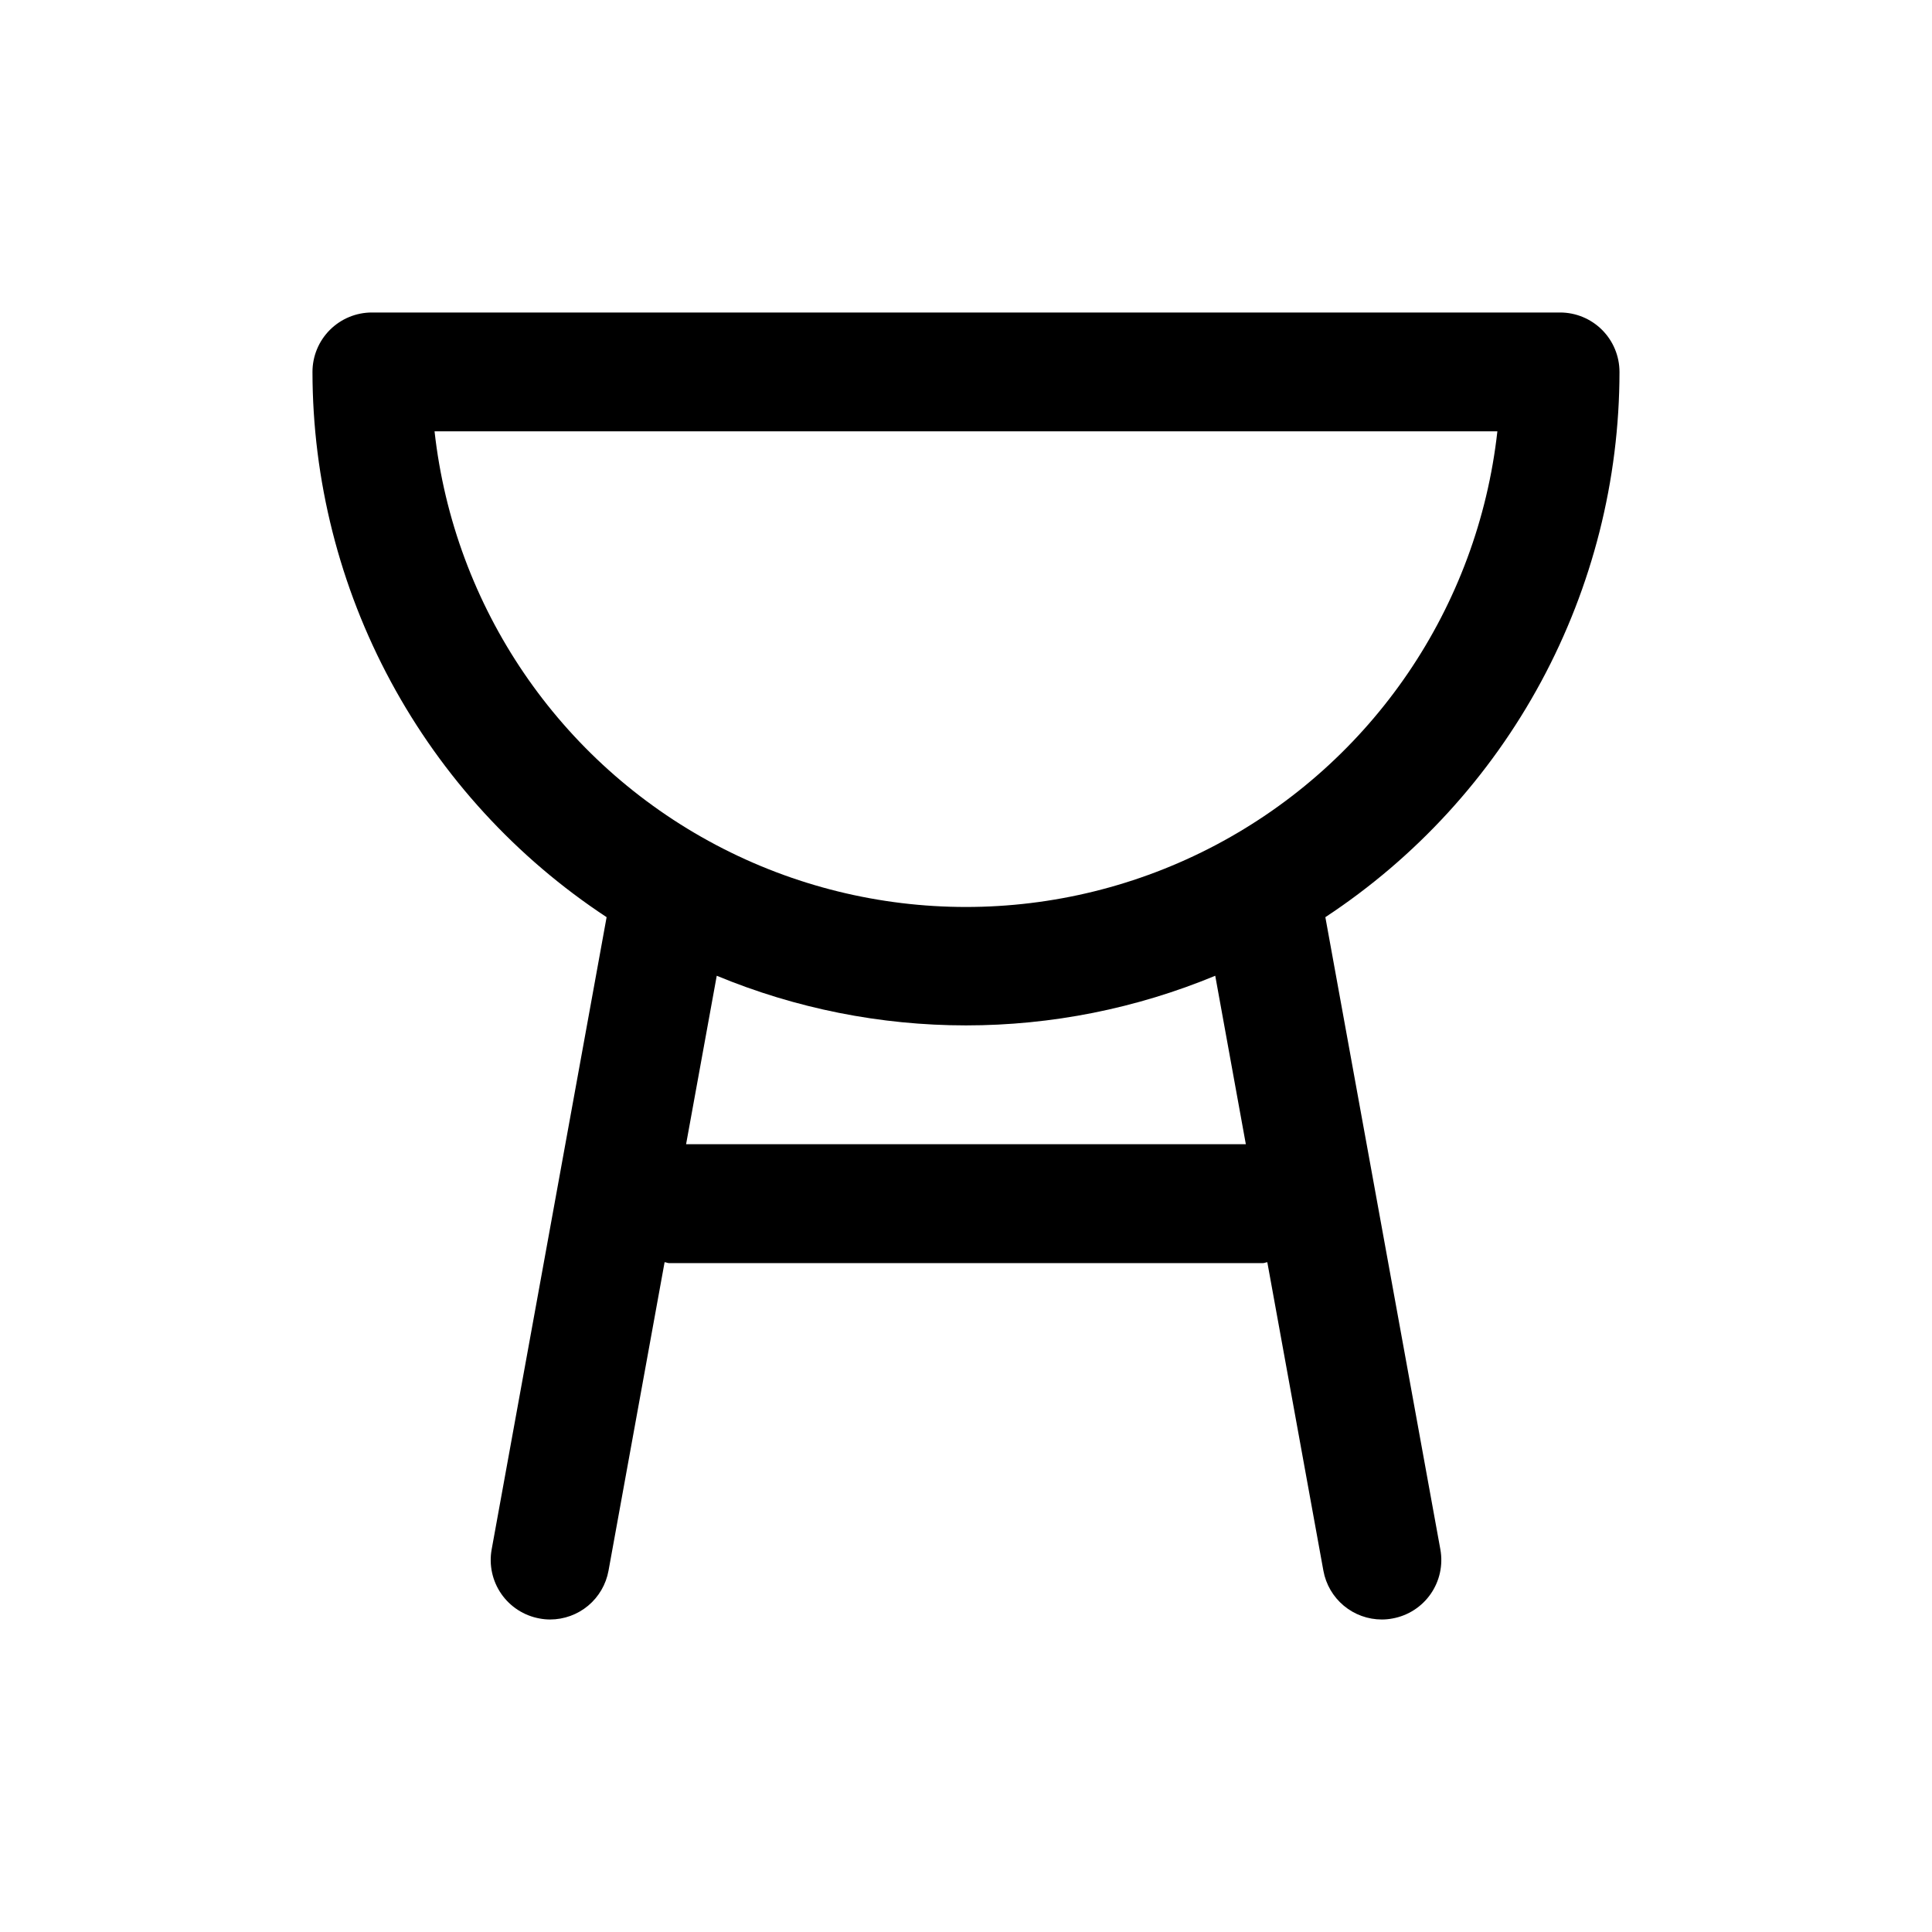 <?xml version="1.0" encoding="UTF-8"?>
<!-- Uploaded to: ICON Repo, www.svgrepo.com, Generator: ICON Repo Mixer Tools -->
<svg fill="#000000" width="800px" height="800px" version="1.1" viewBox="144 144 512 512" xmlns="http://www.w3.org/2000/svg">
 <path d="m573.18 242.56c0-4.176-1.66-8.18-4.613-11.133-2.953-2.953-6.957-4.613-11.133-4.613h-314.88c-4.176 0-8.18 1.66-11.133 4.613s-4.613 6.957-4.613 11.133c0.027 28.652 7.16 56.855 20.766 82.074 13.602 25.219 33.25 46.668 57.184 62.426l-30.465 167.56c-0.742 4.106 0.176 8.34 2.551 11.77 2.379 3.43 6.019 5.777 10.125 6.523 0.93 0.18 1.871 0.27 2.816 0.27 3.688-0.004 7.254-1.301 10.082-3.66 2.824-2.363 4.734-5.641 5.394-9.266l14.863-81.758c0.395 0 0.723 0.234 1.133 0.234h157.46c0.41 0 0.738-0.203 1.133-0.234l14.863 81.758c0.66 3.629 2.57 6.906 5.402 9.27 2.832 2.363 6.402 3.656 10.09 3.656 0.949 0 1.898-0.09 2.832-0.27 4.109-0.746 7.75-3.094 10.125-6.523s3.293-7.664 2.551-11.77l-30.48-167.56c23.934-15.758 43.582-37.207 57.188-62.426 13.602-25.219 20.738-53.422 20.762-82.074zm-314.02 15.742h281.66c-5.176 46.621-33.094 87.66-74.555 109.6-41.457 21.941-91.09 21.941-132.55 0-41.461-21.941-69.375-62.98-74.555-109.6zm215 188.93h-148.34l8.125-44.648c20.938 8.684 43.383 13.156 66.055 13.156 22.668 0 45.113-4.473 66.051-13.156z"/>
</svg>